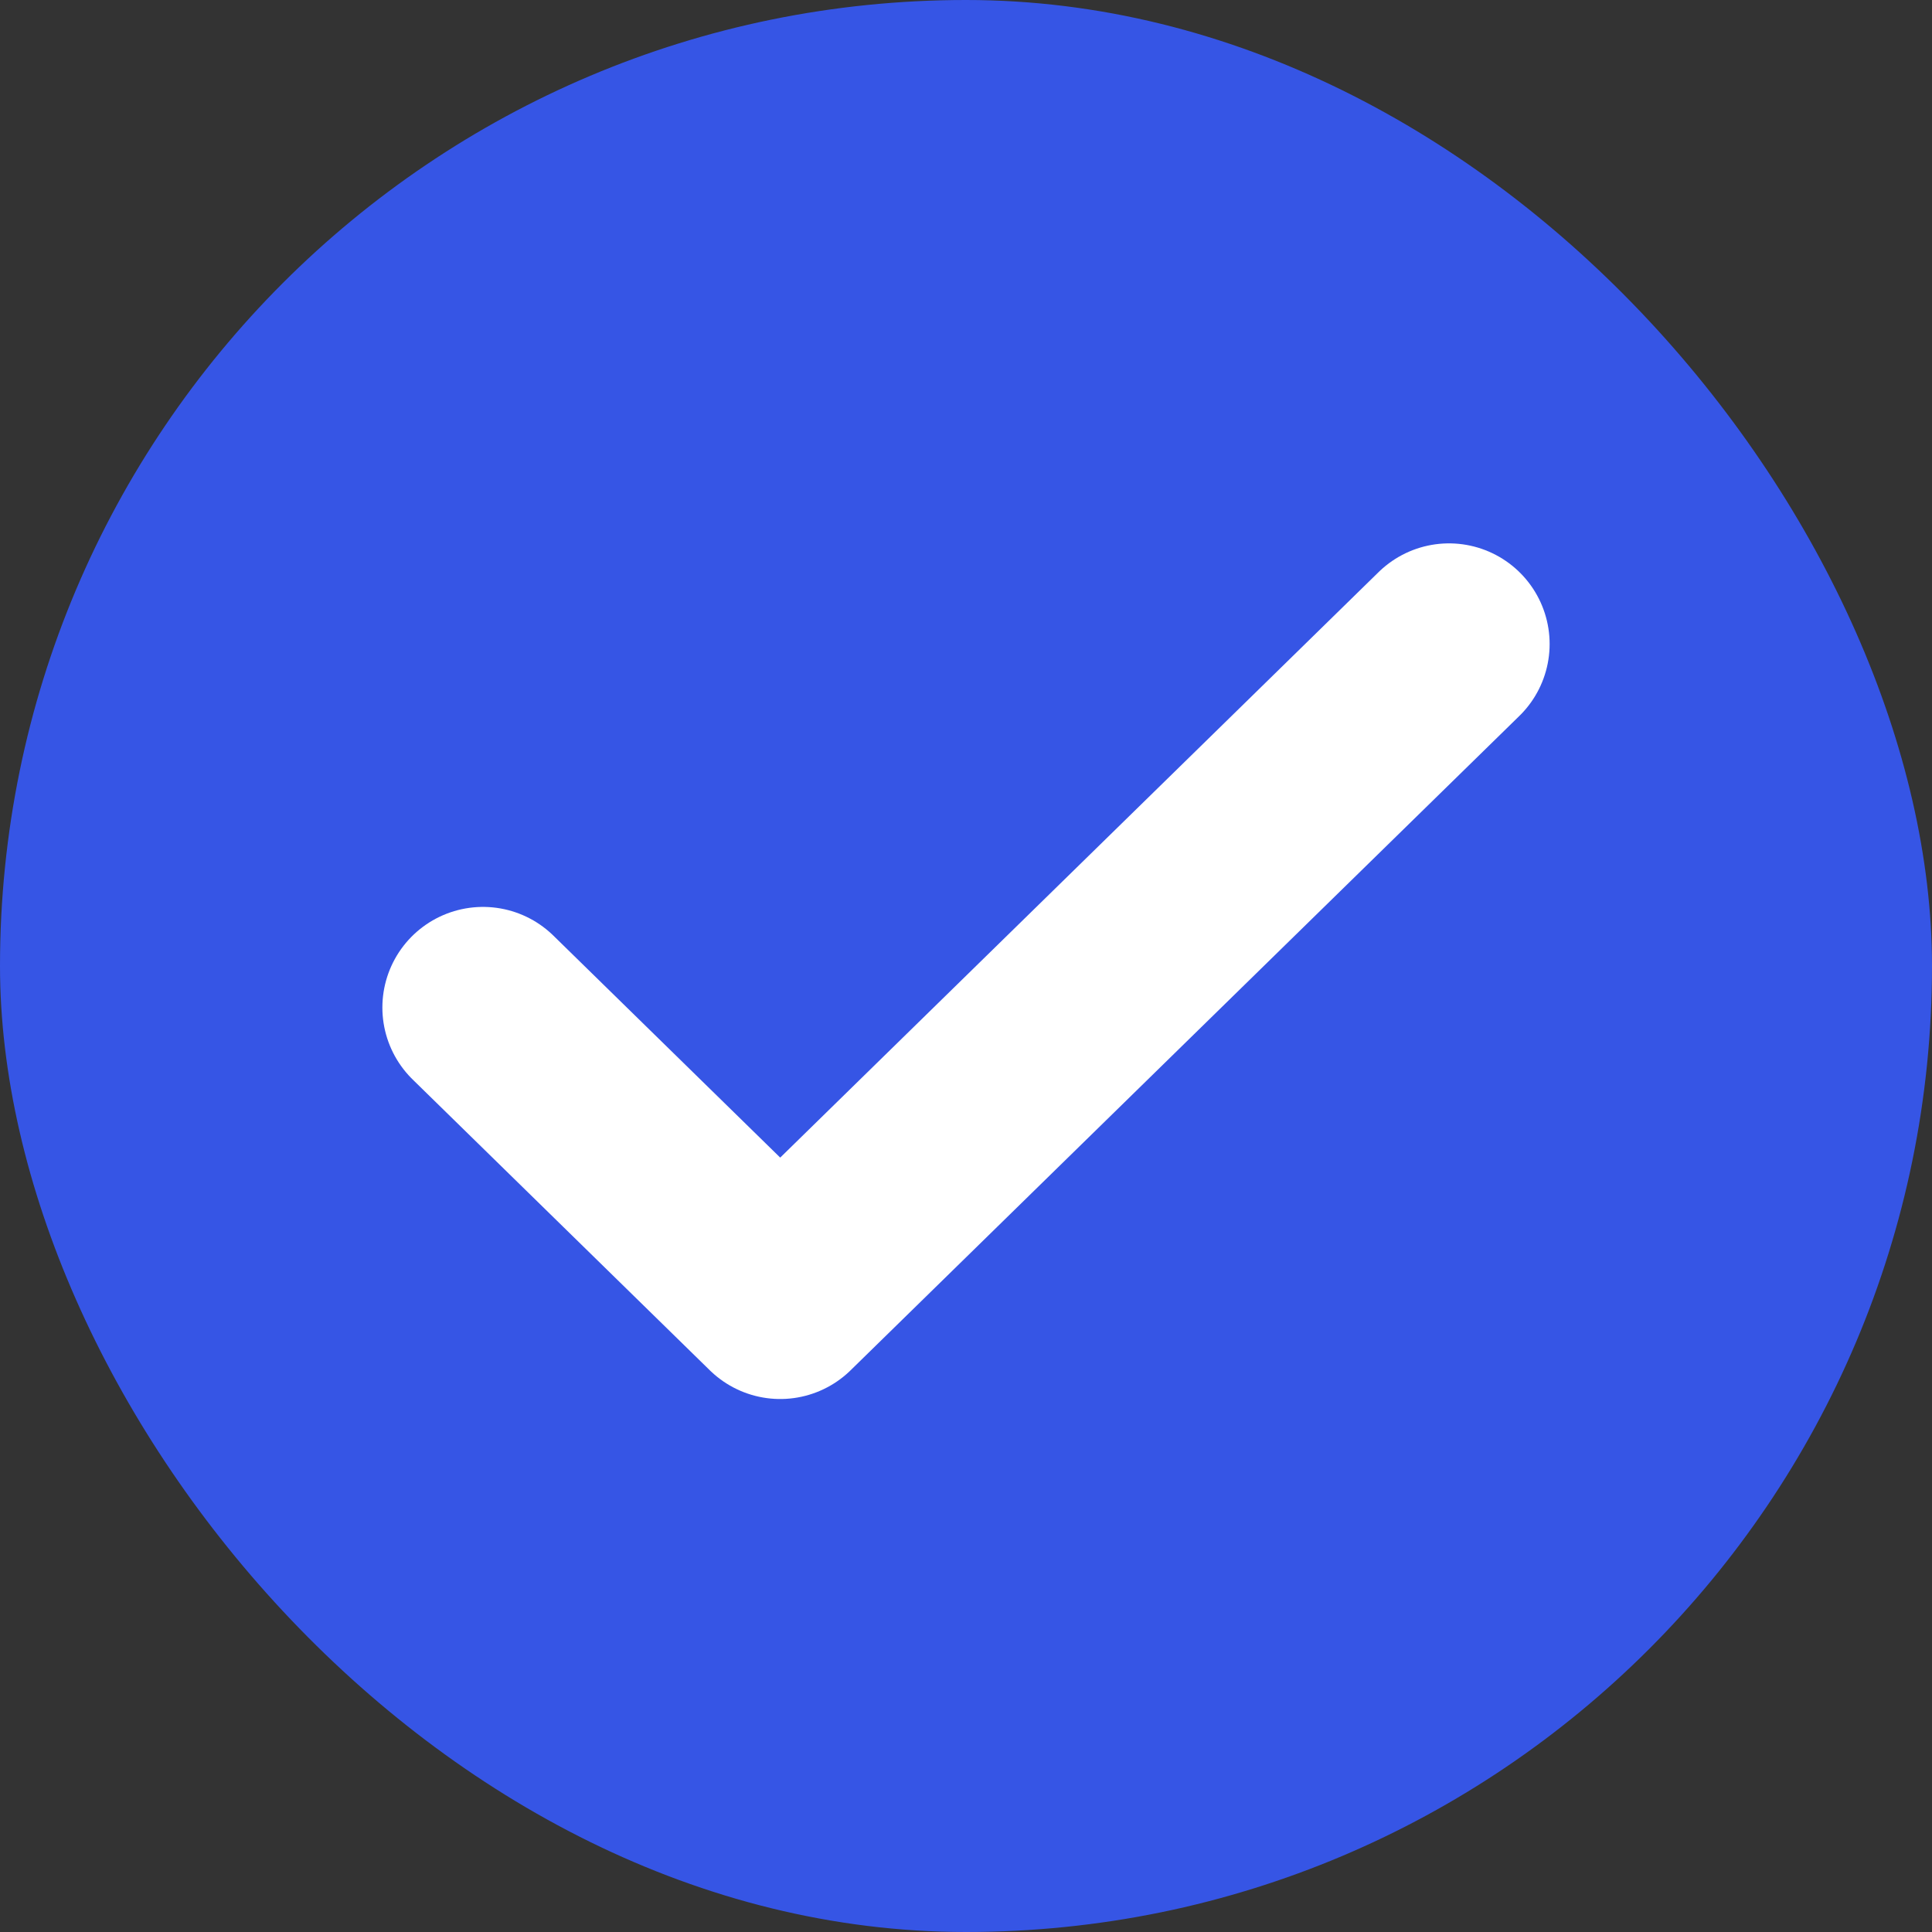 <svg width="24" height="24" viewBox="0 0 24 24" fill="none" xmlns="http://www.w3.org/2000/svg">
<rect x="0" y="0" width="24" height="24" fill="#333333" stroke="none"/>
<rect width="24" height="24" rx="12" fill="#3655E5"/>
<path d="M6 12.516L9.692 16.129L18 8" stroke="white" stroke-width="2.5" stroke-linecap="round" stroke-linejoin="round"/>
</svg>
